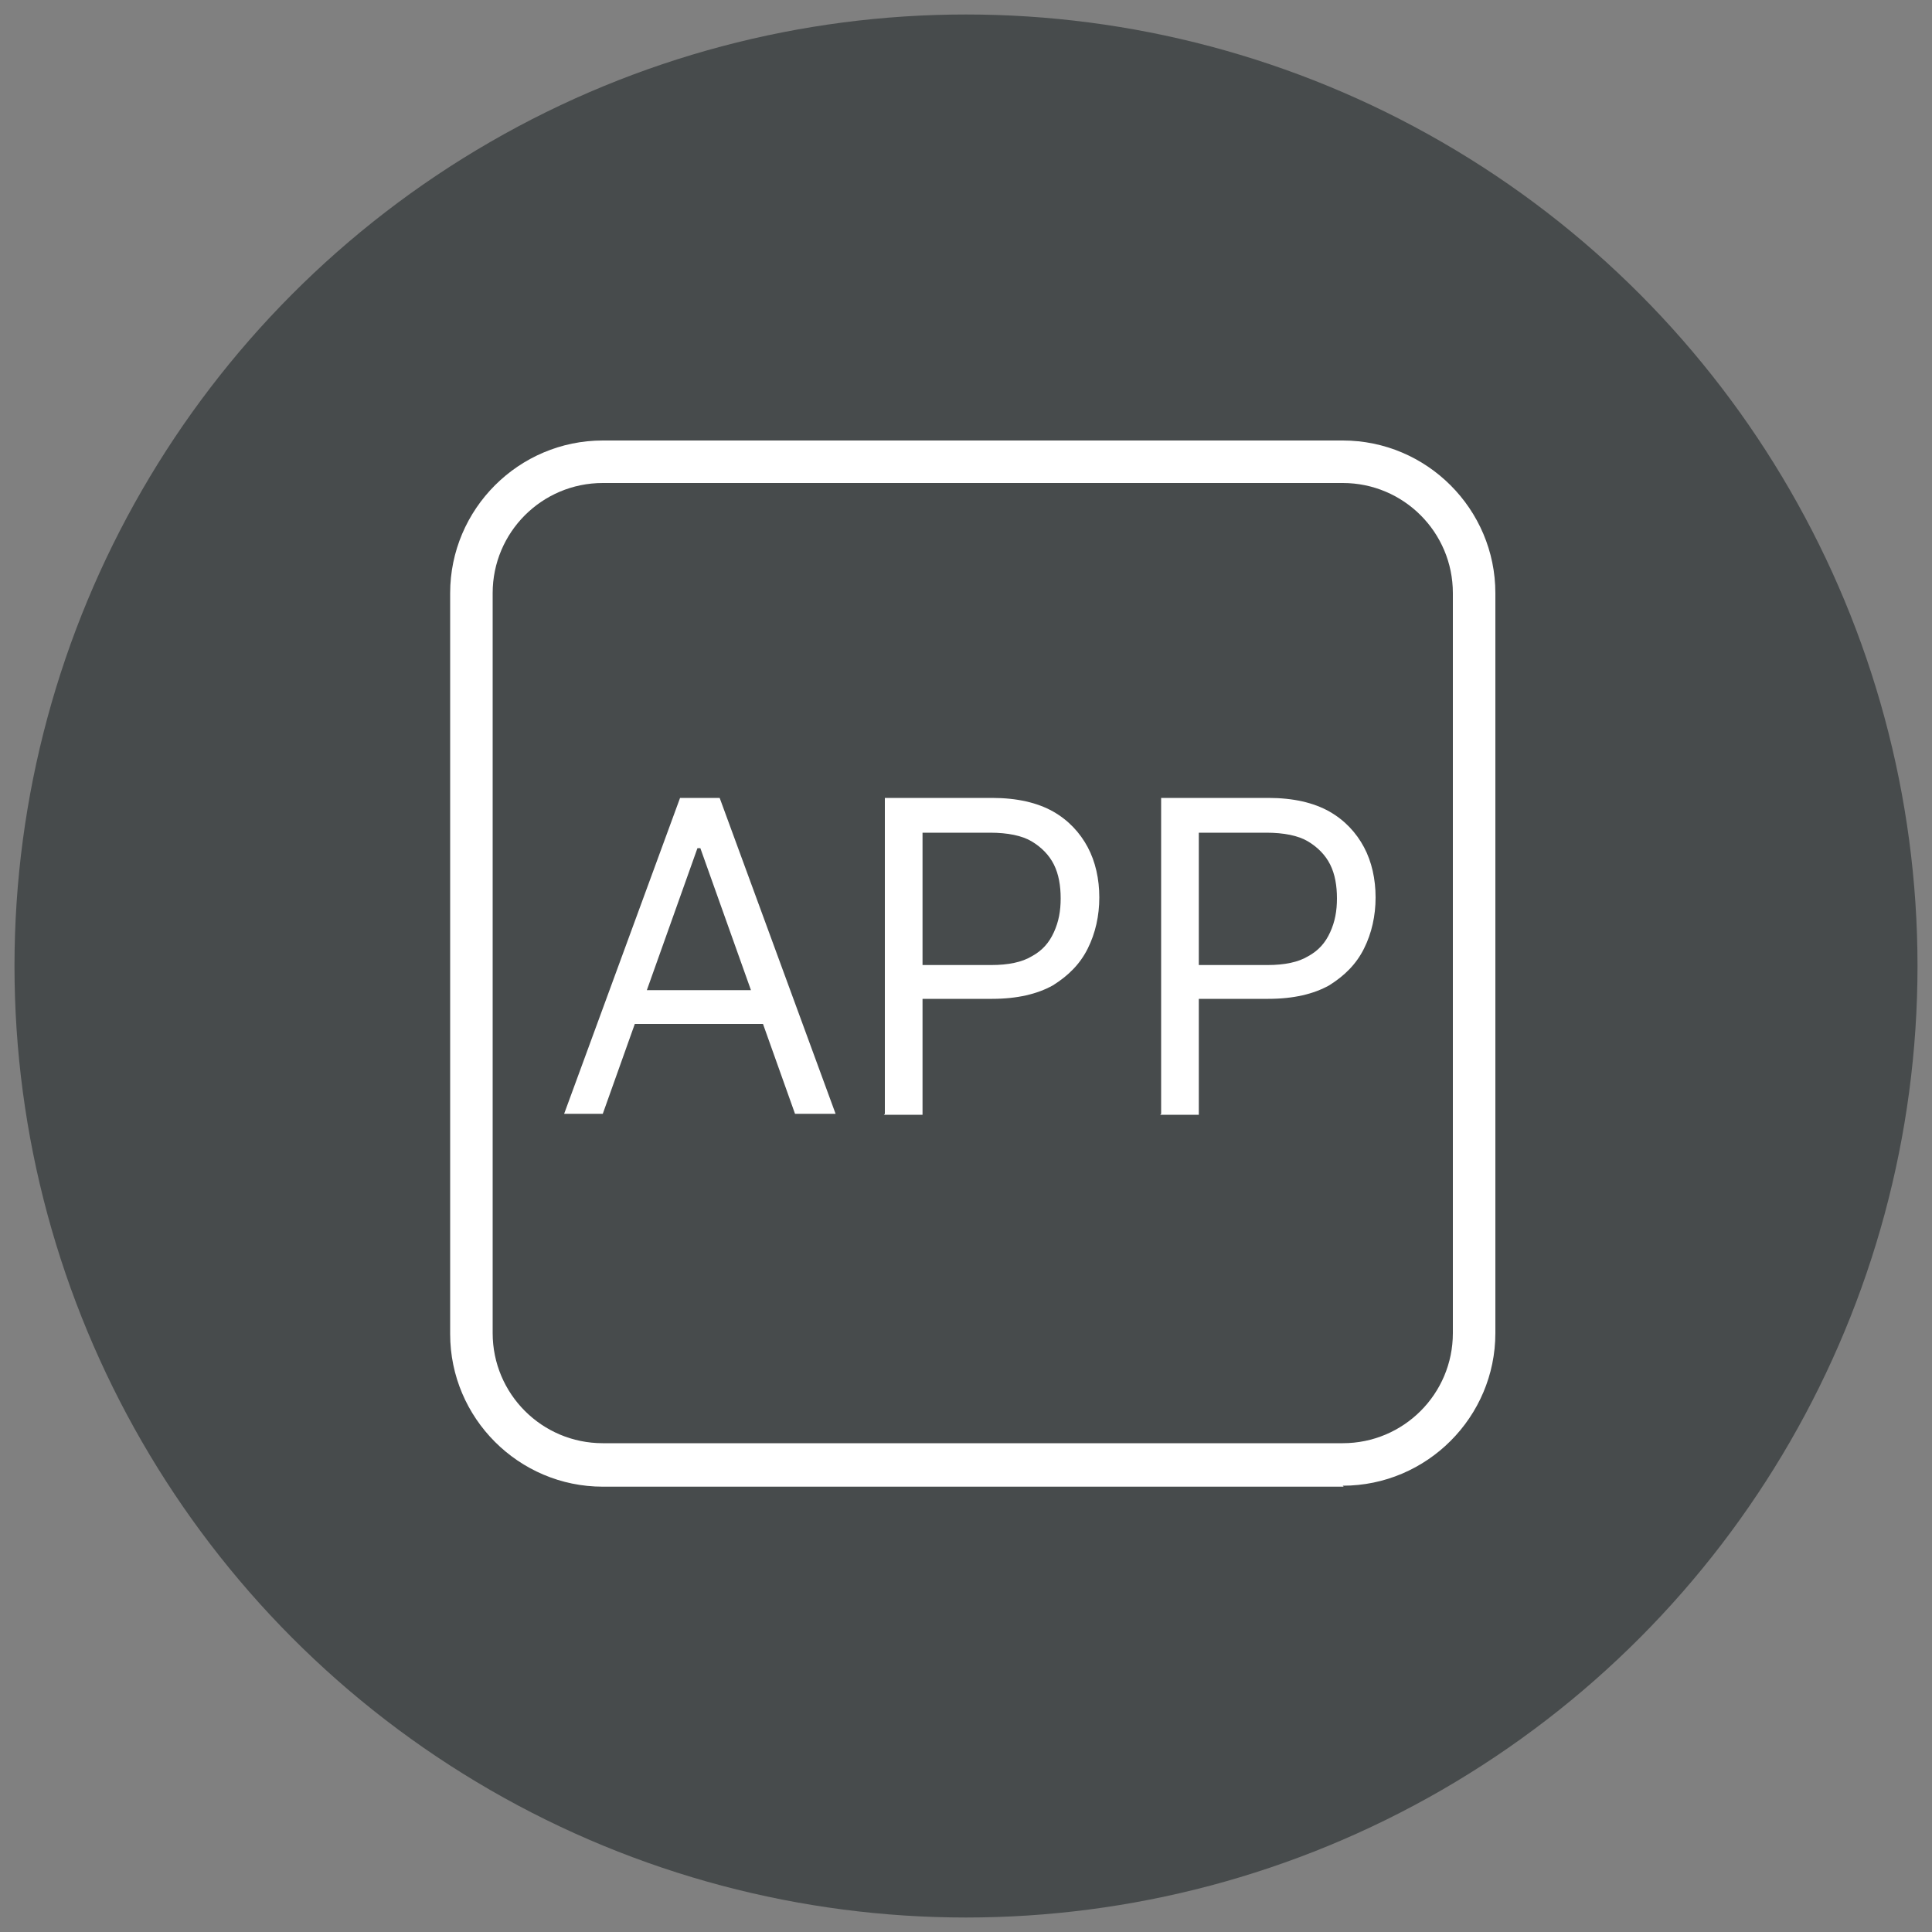 <?xml version="1.0" encoding="UTF-8"?>
<svg id="Layer_1" xmlns="http://www.w3.org/2000/svg" version="1.1" xmlns:xlink="http://www.w3.org/1999/xlink" viewBox="0 0 200 200">
  <rect x="0" y="0" width="200" height="200" fill="#808080" stroke="none"/>
  <!-- Generator: Adobe Illustrator 29.3.0, SVG Export Plug-In . SVG Version: 2.1.0 Build 146)  -->
  <defs>
    <style>
      .st0 {
        fill: #fff;
      }

      .st1 {
        fill: #474b4c;
      }
    </style>
  </defs>
  <circle class="st1" cx="100" cy="100" r="98.5"/>
  <g>
    <path class="st0" d="M62.6,115.3h-4.2l12-32.7h4.1l12,32.7h-4.2l-9.8-27.5h-.3l-9.8,27.5ZM64.1,102.5h16.7v3.5h-16.7v-3.5Z"/>
    <path class="st0" d="M91.6,115.3v-32.7h11.1c2.6,0,4.7.5,6.3,1.4,1.6.9,2.8,2.2,3.6,3.7s1.2,3.3,1.2,5.2-.4,3.7-1.2,5.3c-.8,1.6-2,2.8-3.6,3.8-1.6.9-3.7,1.4-6.3,1.4h-7.9v-3.5h7.8c1.8,0,3.2-.3,4.2-.9,1.1-.6,1.8-1.4,2.3-2.5s.7-2.2.7-3.5-.2-2.5-.7-3.5c-.5-1-1.3-1.8-2.3-2.4s-2.5-.9-4.3-.9h-7v29.2h-4Z"/>
    <path class="st0" d="M120.2,115.3v-32.7h11.1c2.6,0,4.7.5,6.3,1.4,1.6.9,2.8,2.2,3.6,3.7s1.2,3.3,1.2,5.2-.4,3.7-1.2,5.3c-.8,1.6-2,2.8-3.6,3.8-1.6.9-3.7,1.4-6.3,1.4h-7.9v-3.5h7.8c1.8,0,3.2-.3,4.2-.9,1.1-.6,1.8-1.4,2.3-2.5s.7-2.2.7-3.5-.2-2.5-.7-3.5c-.5-1-1.3-1.8-2.3-2.4s-2.5-.9-4.3-.9h-7v29.2h-4Z"/>
  </g>
  <path class="st0" d="M139.1,153.9H62.4c-8.7,0-15.8-7.1-15.8-15.8V61.4c0-8.7,7.1-15.8,15.8-15.8h76.6c8.7,0,15.8,7.1,15.8,15.8v76.6c0,8.7-7.1,15.8-15.8,15.8ZM62.4,50c-6.3,0-11.4,5.1-11.4,11.4v76.6c0,6.3,5.1,11.4,11.4,11.4h76.6c6.3,0,11.4-5.1,11.4-11.4V61.4c0-6.3-5.1-11.4-11.4-11.4H62.4Z"/>
</svg>